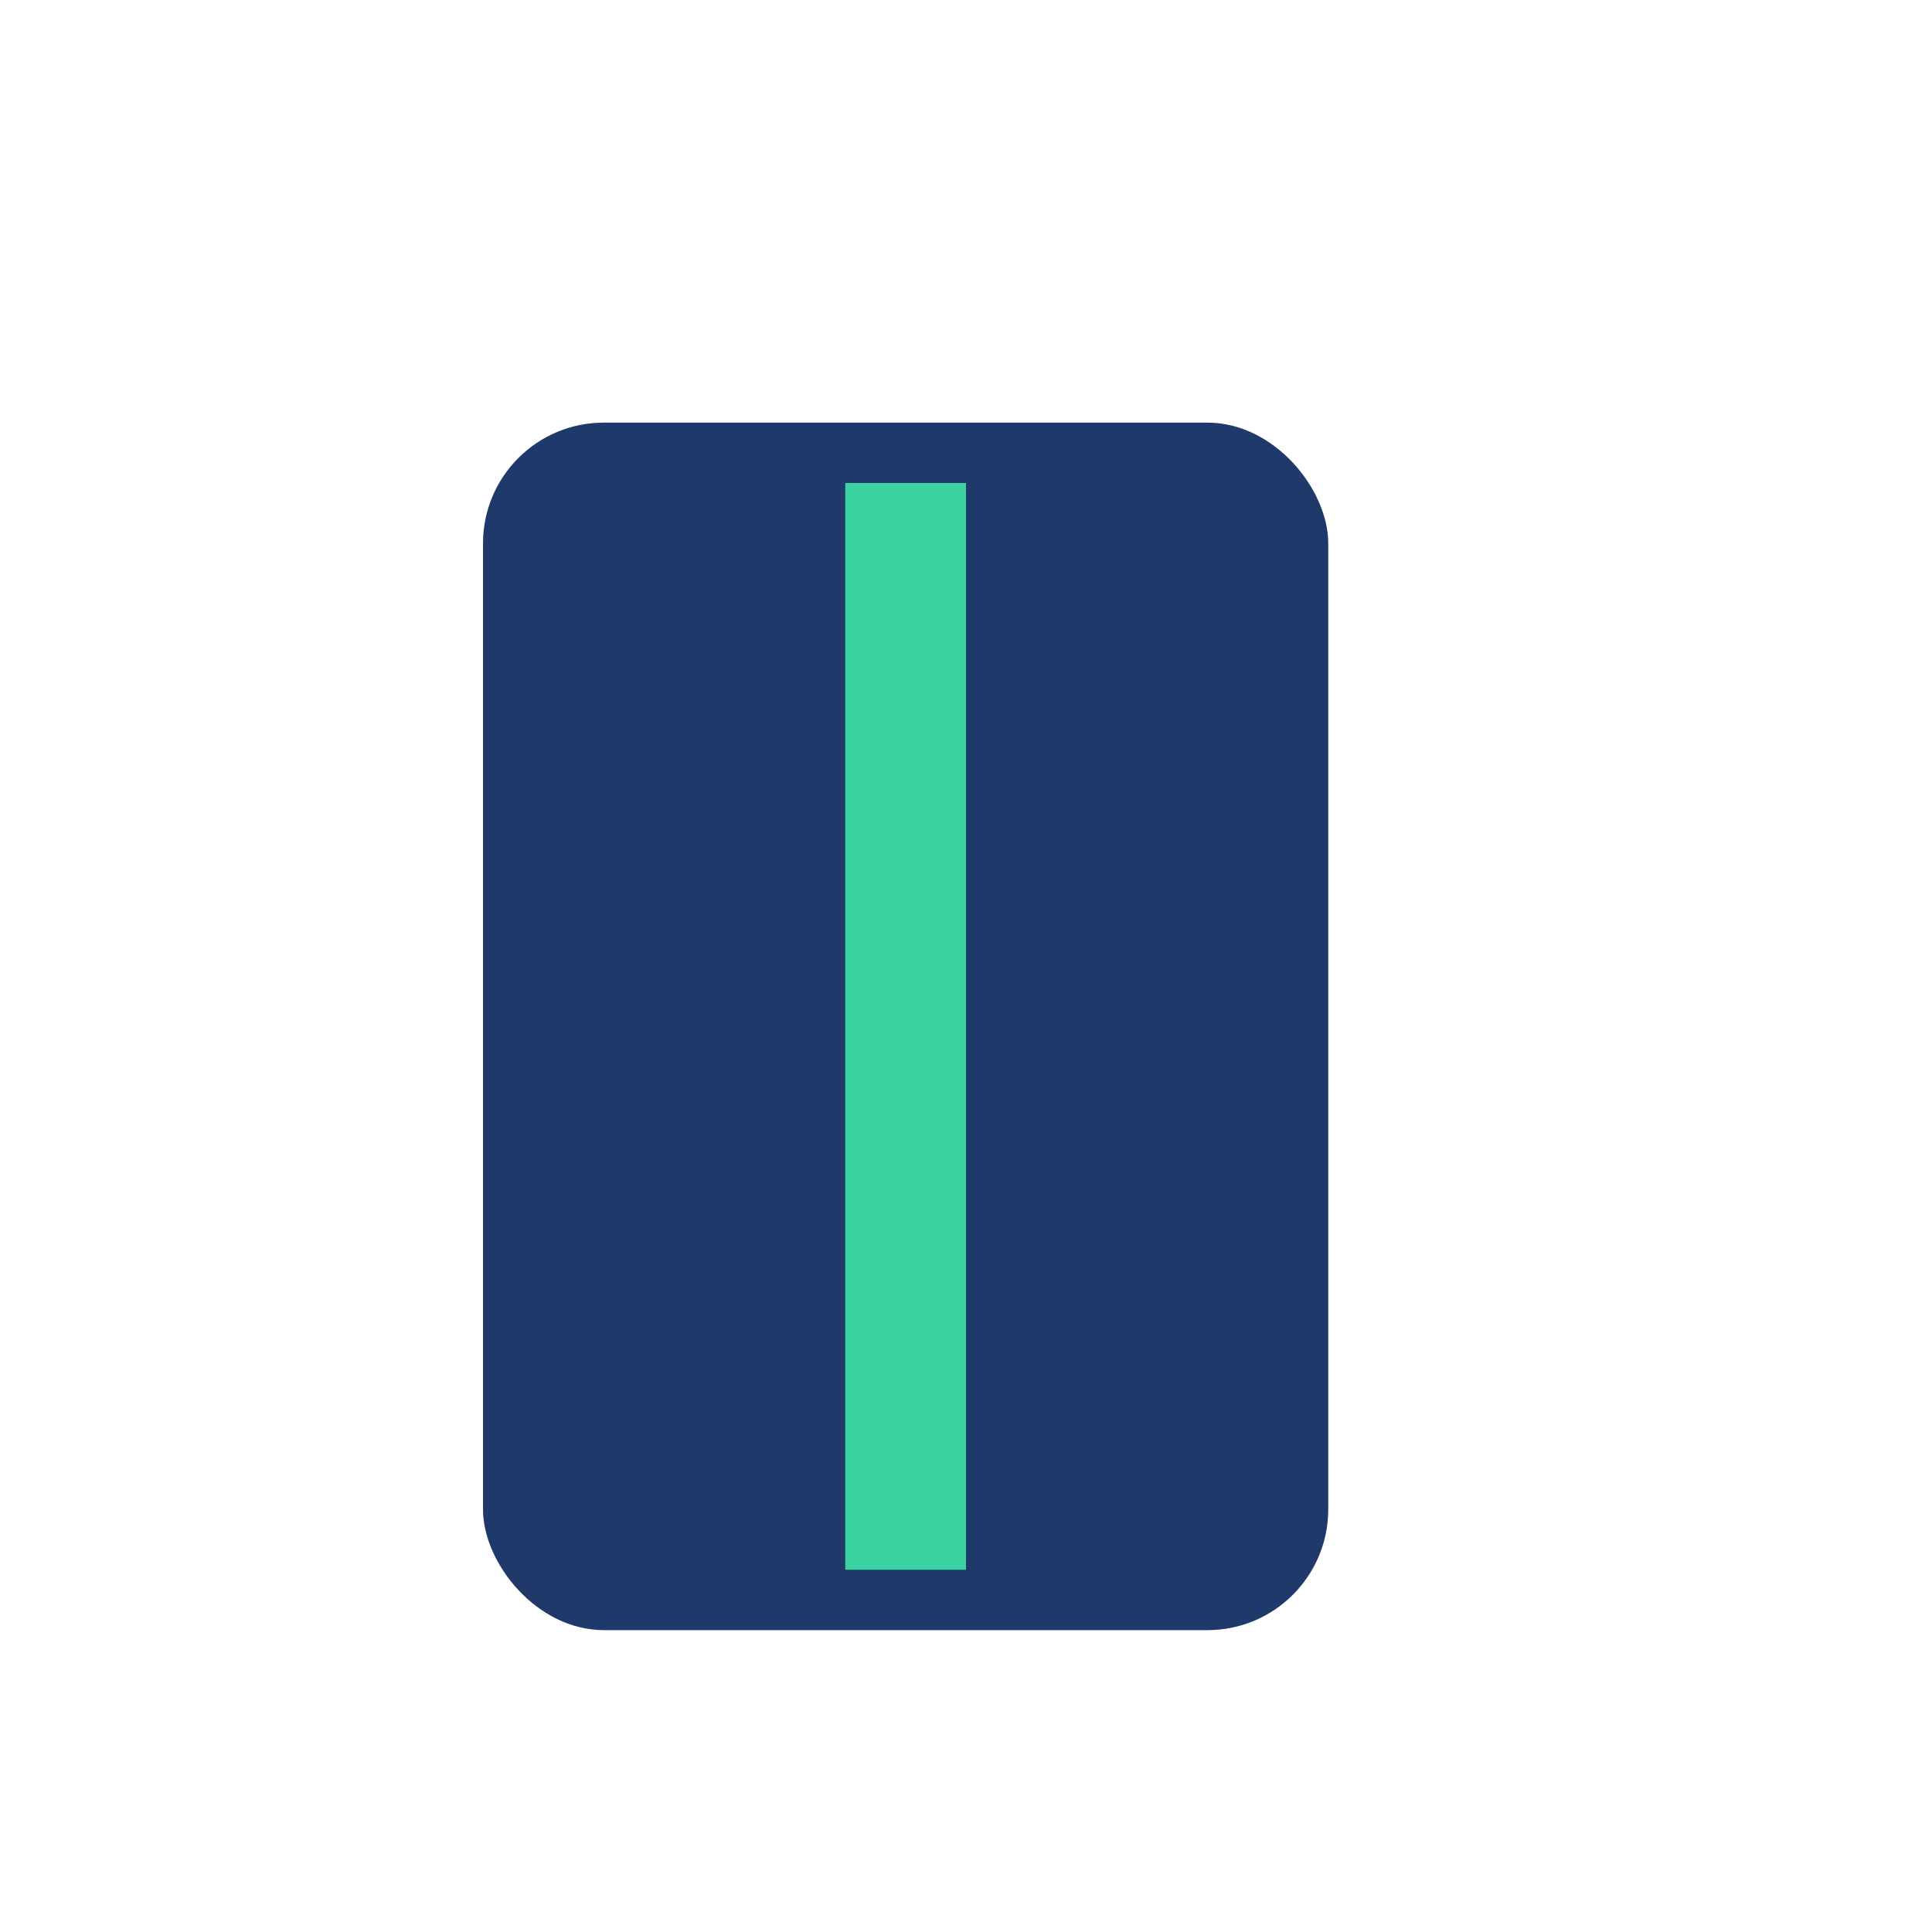 <?xml version="1.0" encoding="UTF-8"?>
<svg xmlns="http://www.w3.org/2000/svg" width="32" height="32" viewBox="0 0 32 32"><rect x="8" y="7" width="14" height="20" rx="2" fill="#1F396A"/><path d="M15 8v18" stroke="#3AD29F" stroke-width="2"/></svg>